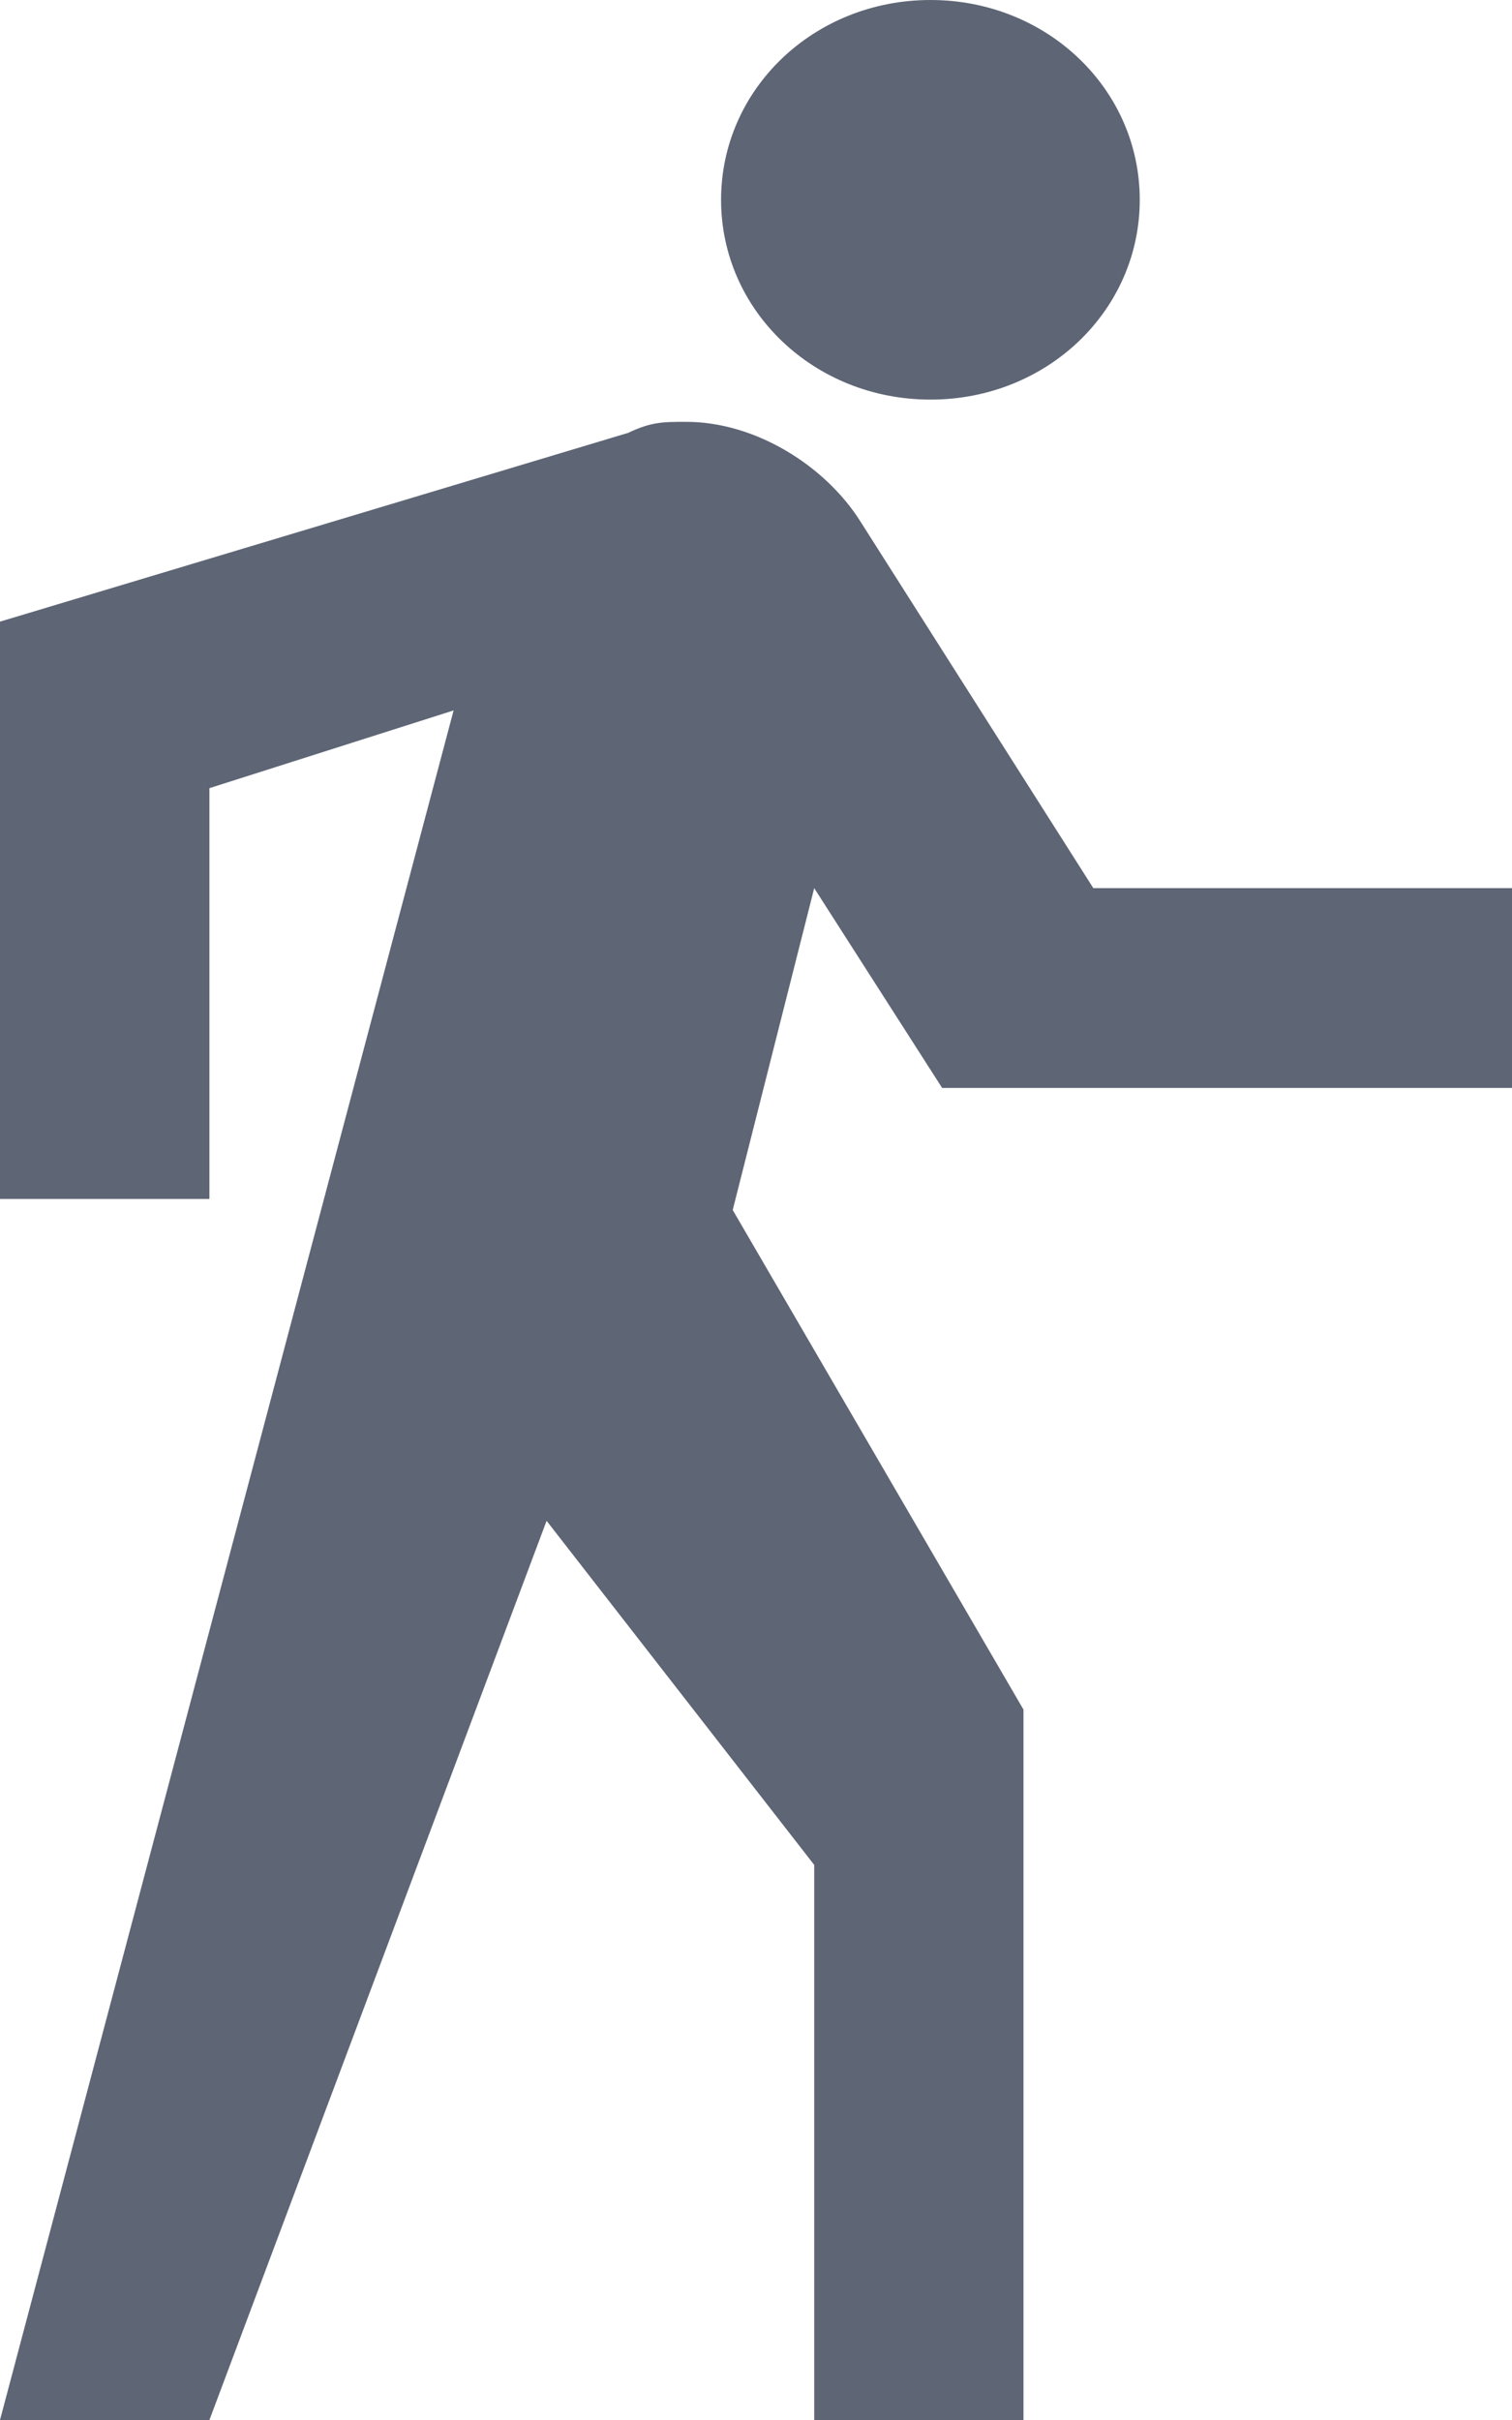 <?xml version="1.0" encoding="UTF-8"?> <svg xmlns="http://www.w3.org/2000/svg" width="10" height="16" viewBox="0 0 10 16" fill="none"><path d="M6.154 2.642C6.923 2.642 7.538 2.055 7.538 1.321C7.538 0.587 6.923 0 6.154 0C5.385 0 4.769 0.587 4.769 1.321C4.769 2.055 5.385 2.642 6.154 2.642ZM6.231 7.193H10V5.872H7.231L5.692 3.45C5.462 3.083 5 2.789 4.538 2.789C4.385 2.789 4.308 2.789 4.154 2.862L0 4.11V7.927H1.385V5.211L3 4.697L0 16H1.385L3.615 10.055L5.385 12.33V16H6.769V11.303L4.846 8L5.385 5.872L6.231 7.193Z" fill="#5E6575"></path></svg> 